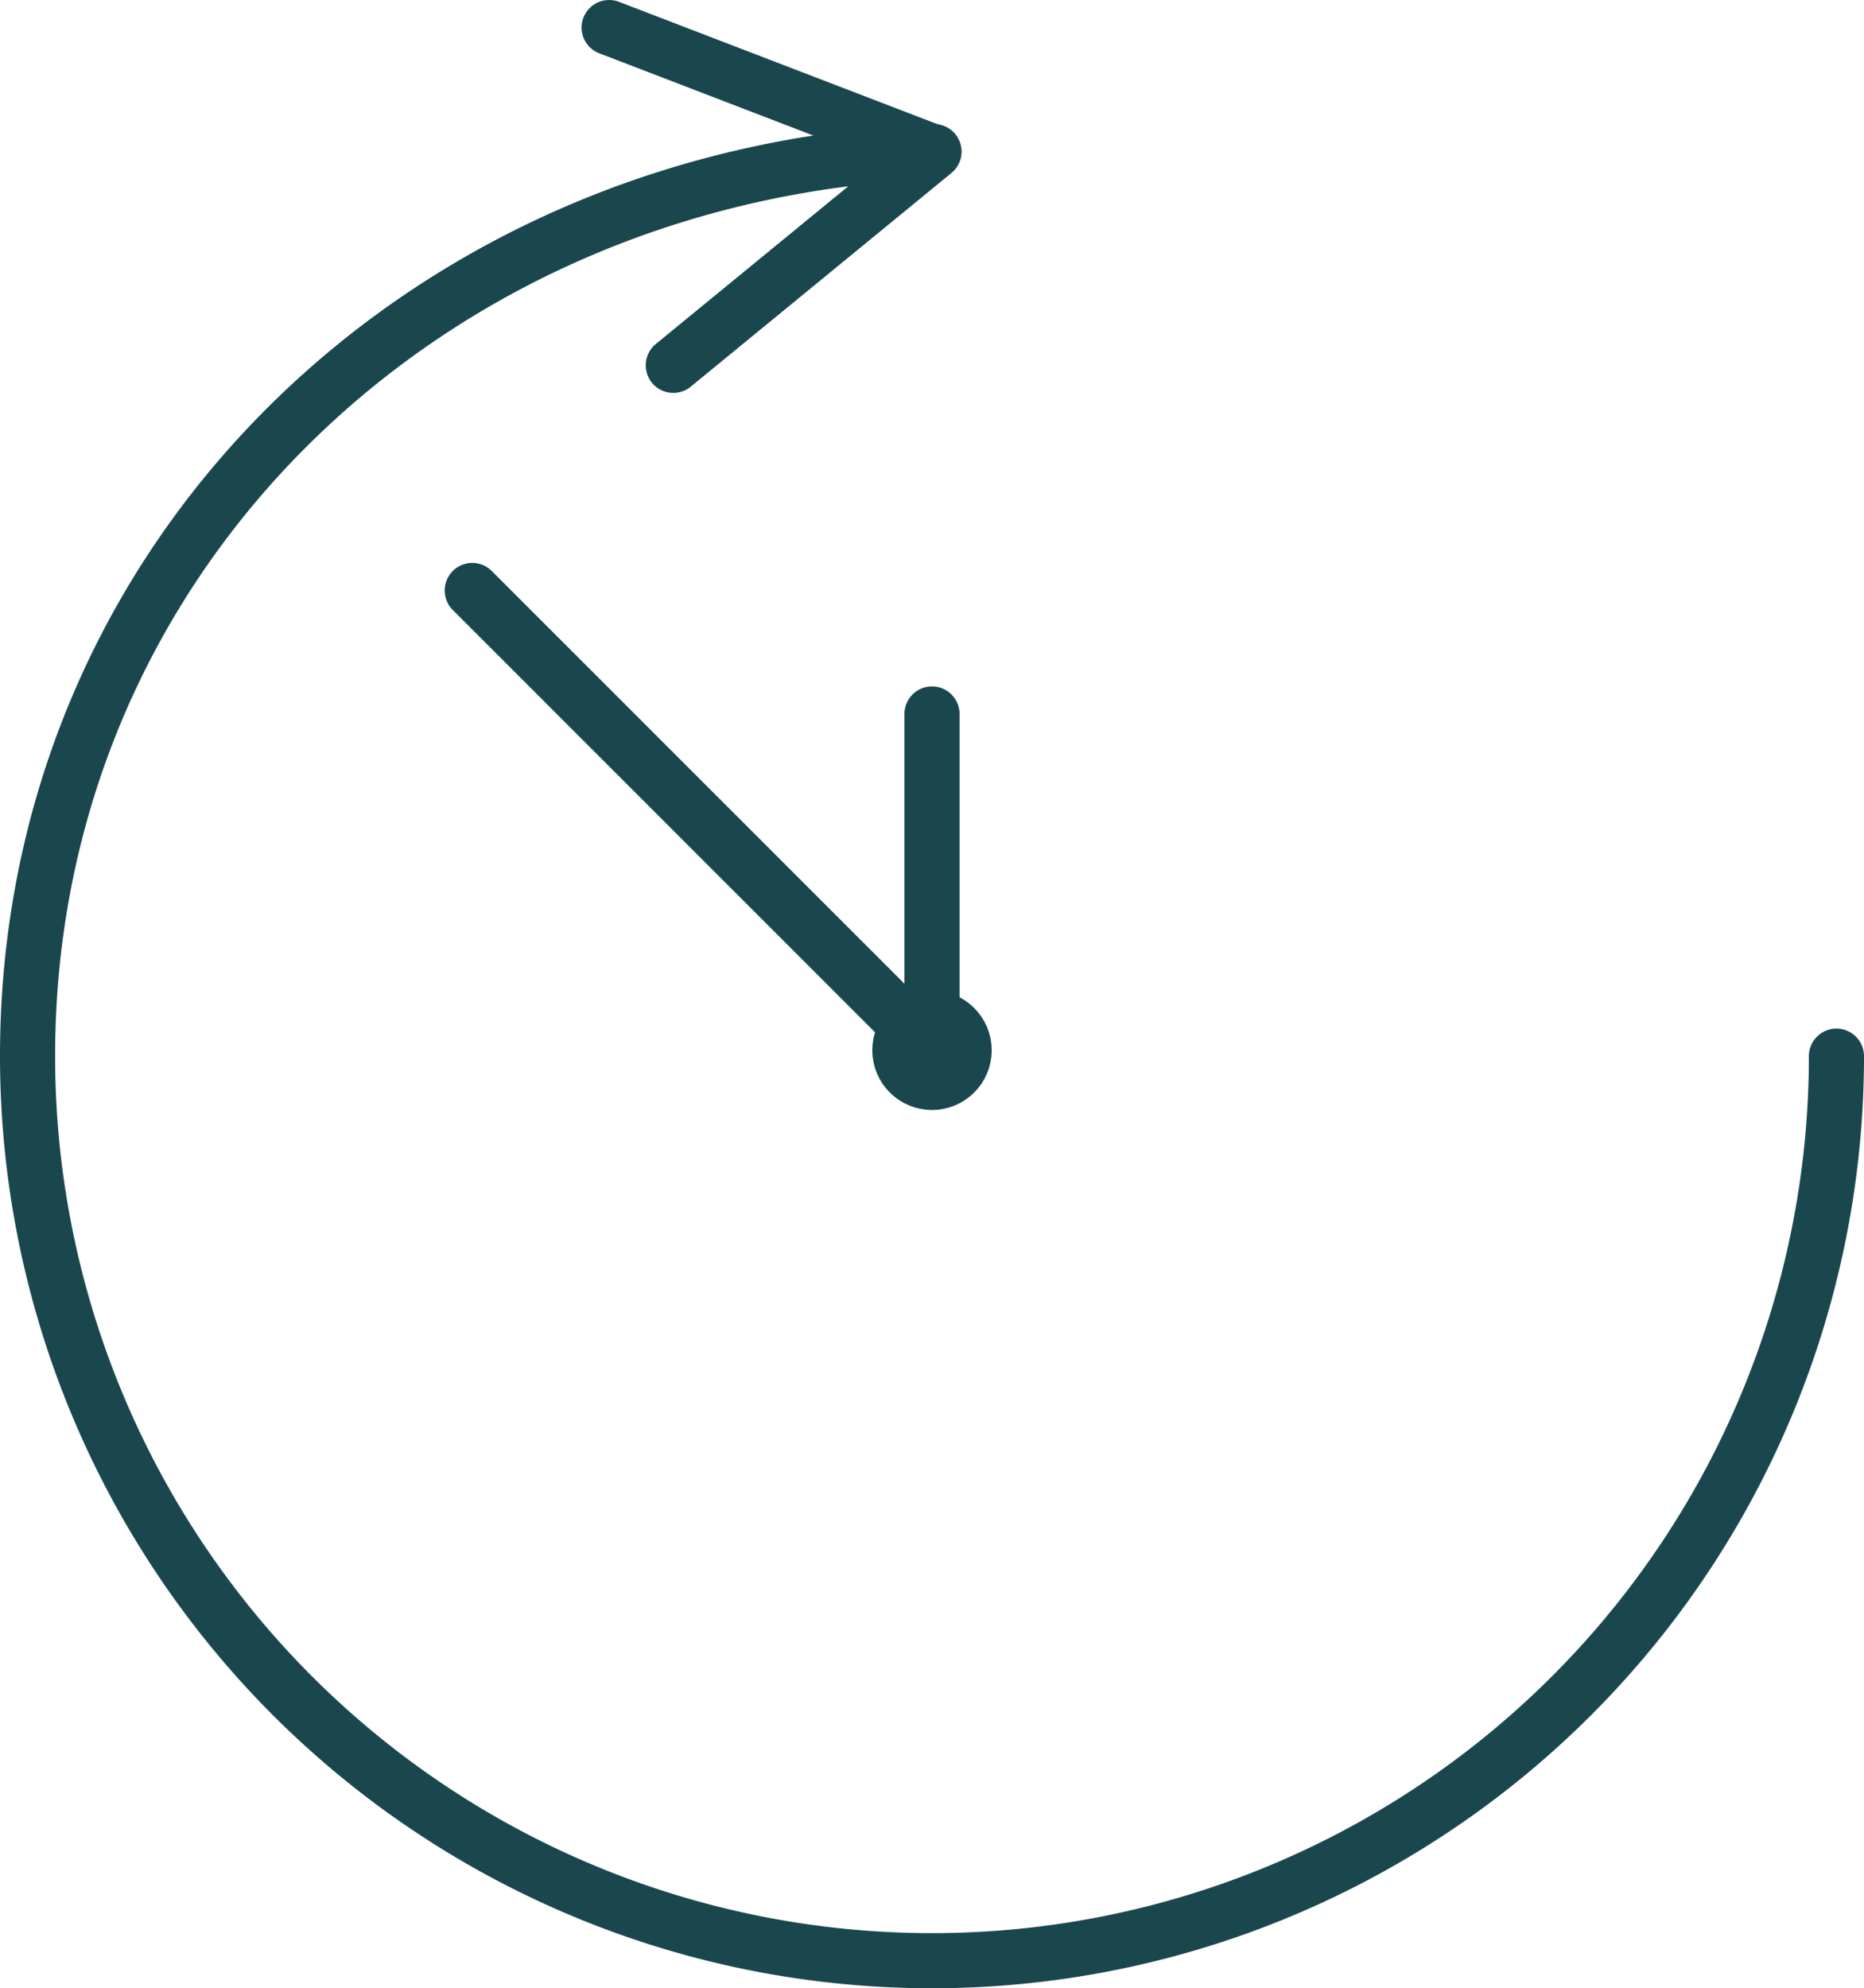 <?xml version="1.0" encoding="UTF-8"?> <svg xmlns="http://www.w3.org/2000/svg" viewBox="0 0 101.44 108.18"> <defs> <style>.cls-1{fill:none;stroke:#1a474e;stroke-linecap:round;stroke-linejoin:round;stroke-width:3px;}</style> </defs> <title>Ресурс 7</title> <g id="Слой_2" data-name="Слой 2"> <g id="Слой_3" data-name="Слой 3"> <path class="cls-1" d="M33.15,1.5,50.72,8.25C23.14,9.41,1.5,30.28,1.5,57.47a49.22,49.22,0,0,0,98.44,0"></path> <line class="cls-1" x1="50.83" y1="8.25" x2="36.64" y2="19.88"></line> <circle class="cls-1" cx="50.72" cy="57.15" r="1.75"></circle> <line class="cls-1" x1="50.72" y1="57.15" x2="25.7" y2="32.13"></line> <line class="cls-1" x1="50.72" y1="38.85" x2="50.72" y2="57.15"></line> </g> </g> </svg> 